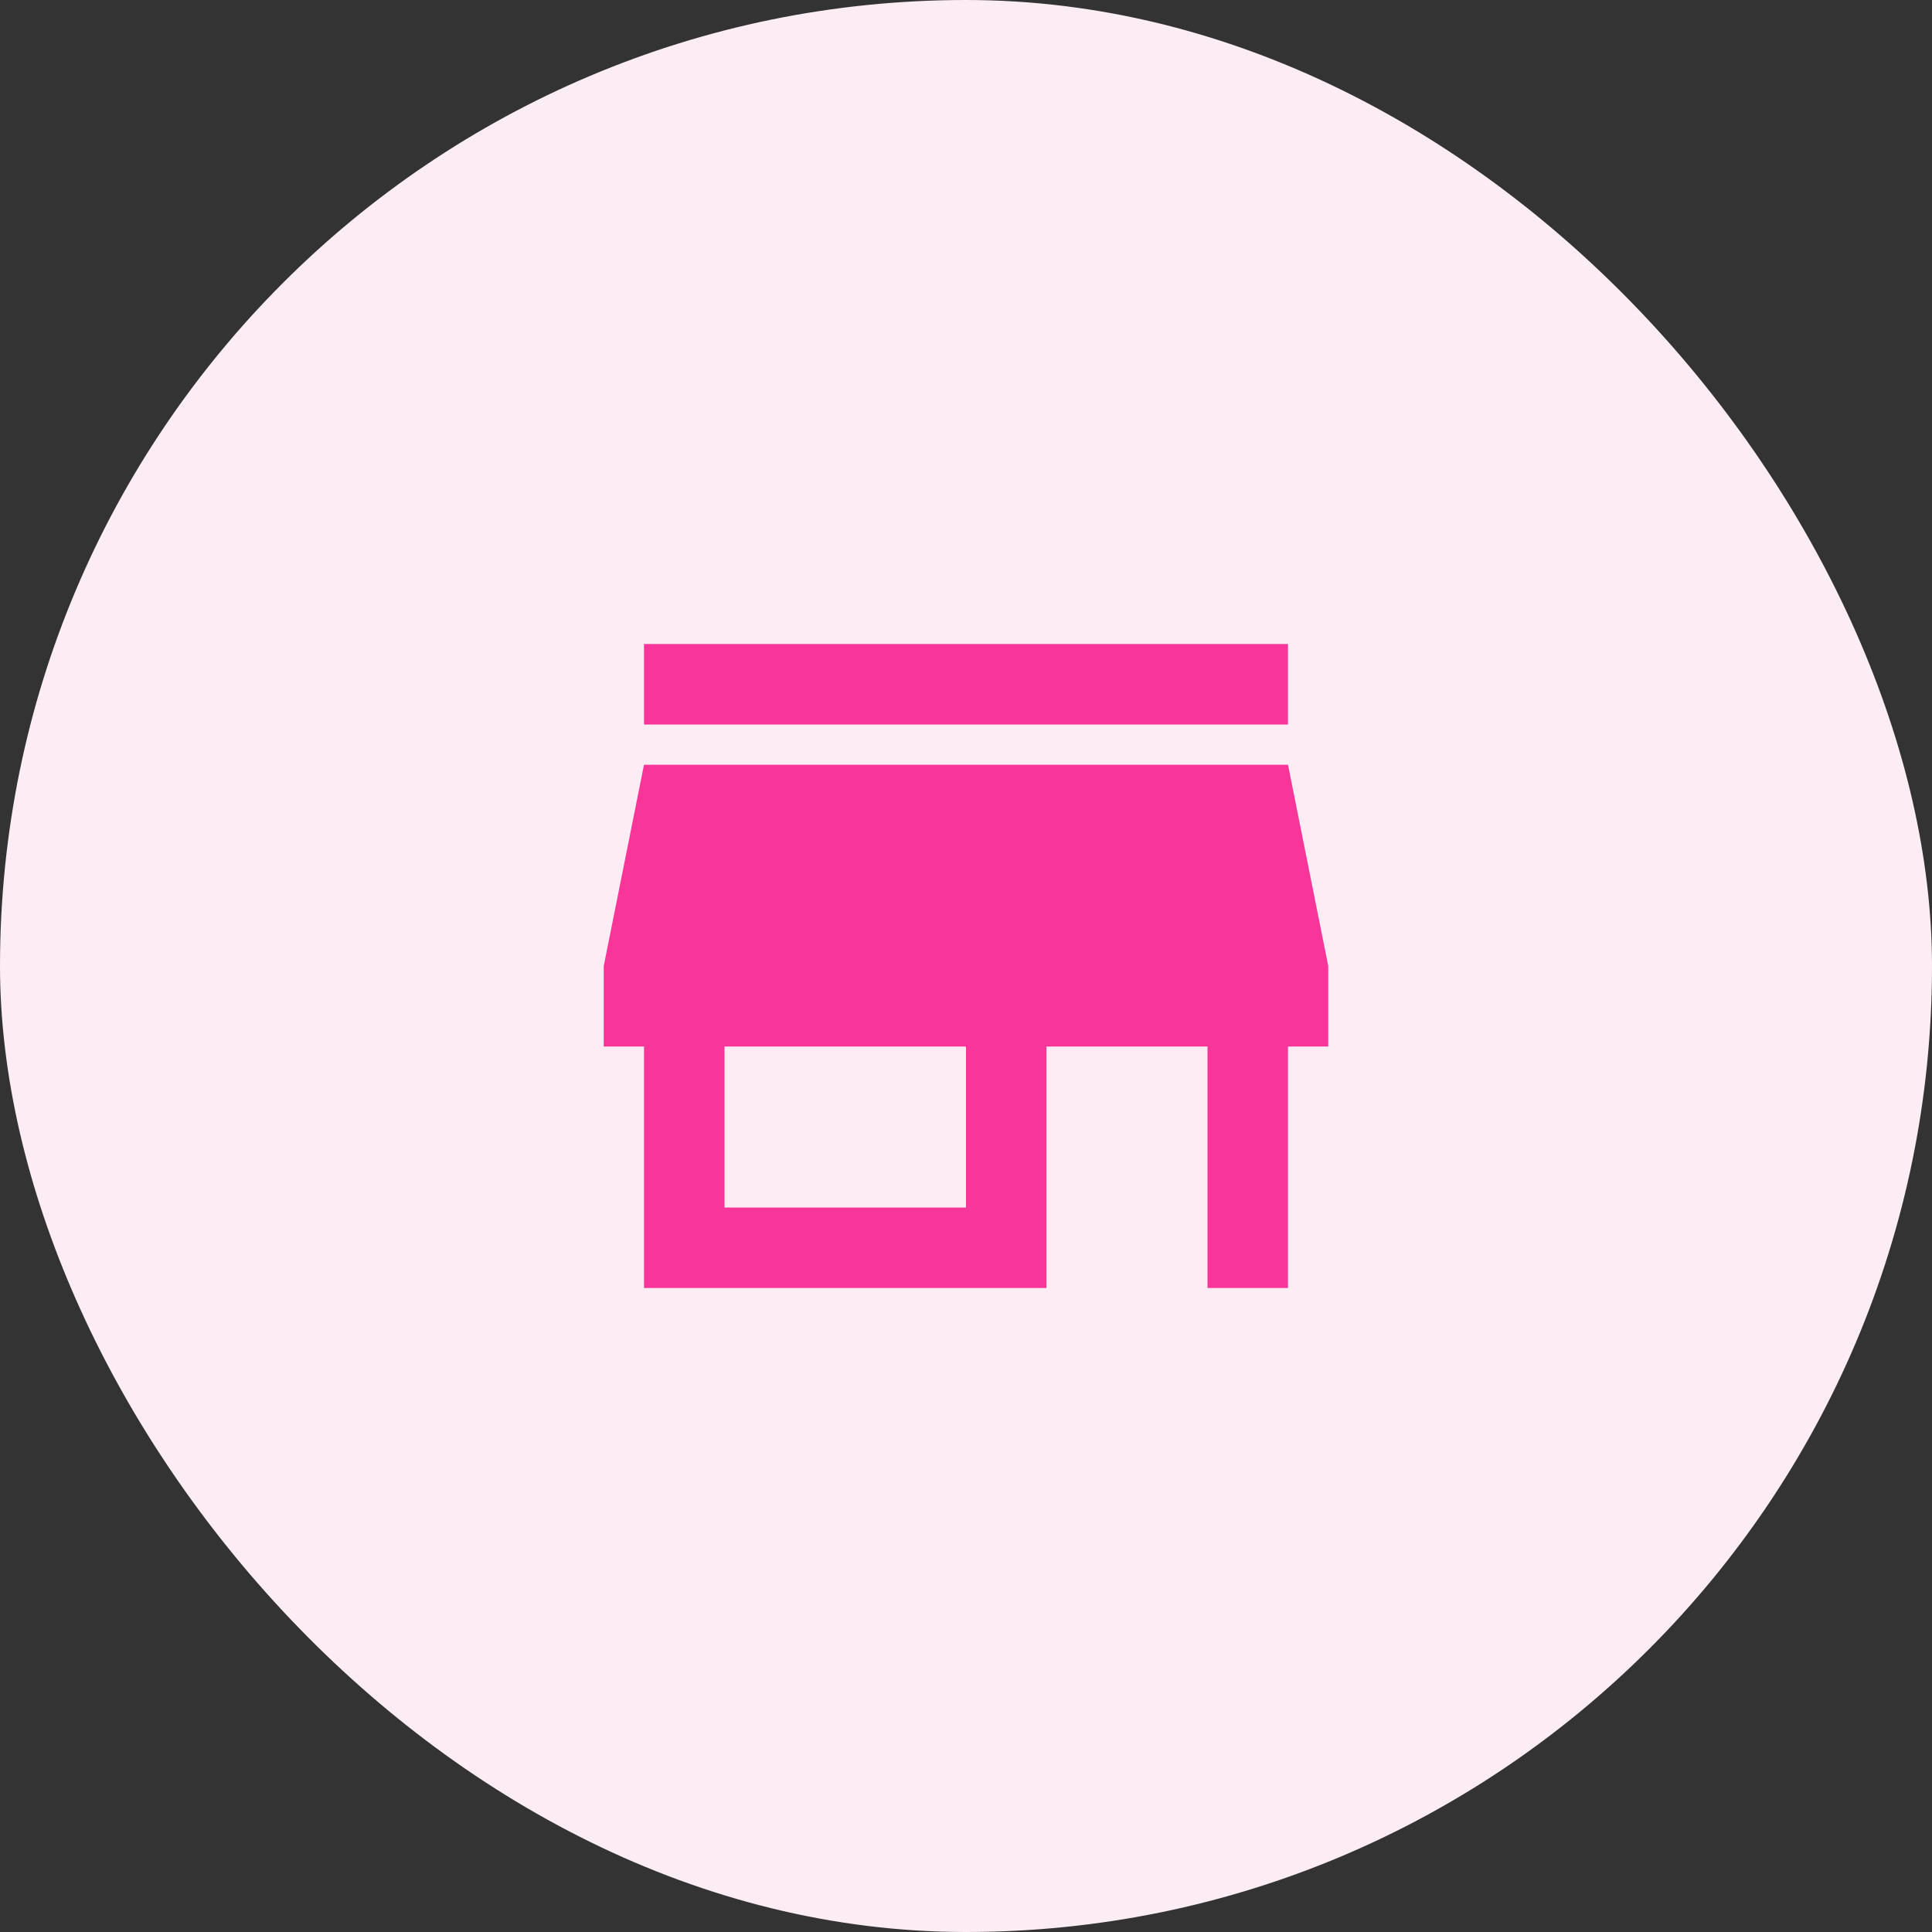 <svg xmlns="http://www.w3.org/2000/svg" width="72" height="72" viewBox="0 0 72 72" fill="none"><rect x="0" y="0" width="72" height="72" fill="#333333" stroke="none"/><rect width="72" height="72" rx="36" fill="#FCECF3"></rect><path d="M48 24H24V27H48V24ZM49.5 39V36L48 28.5H24L22.5 36V39H24V48H39V39H45V48H48V39H49.5ZM36 45H27V39H36V45Z" fill="#F83599"></path></svg>